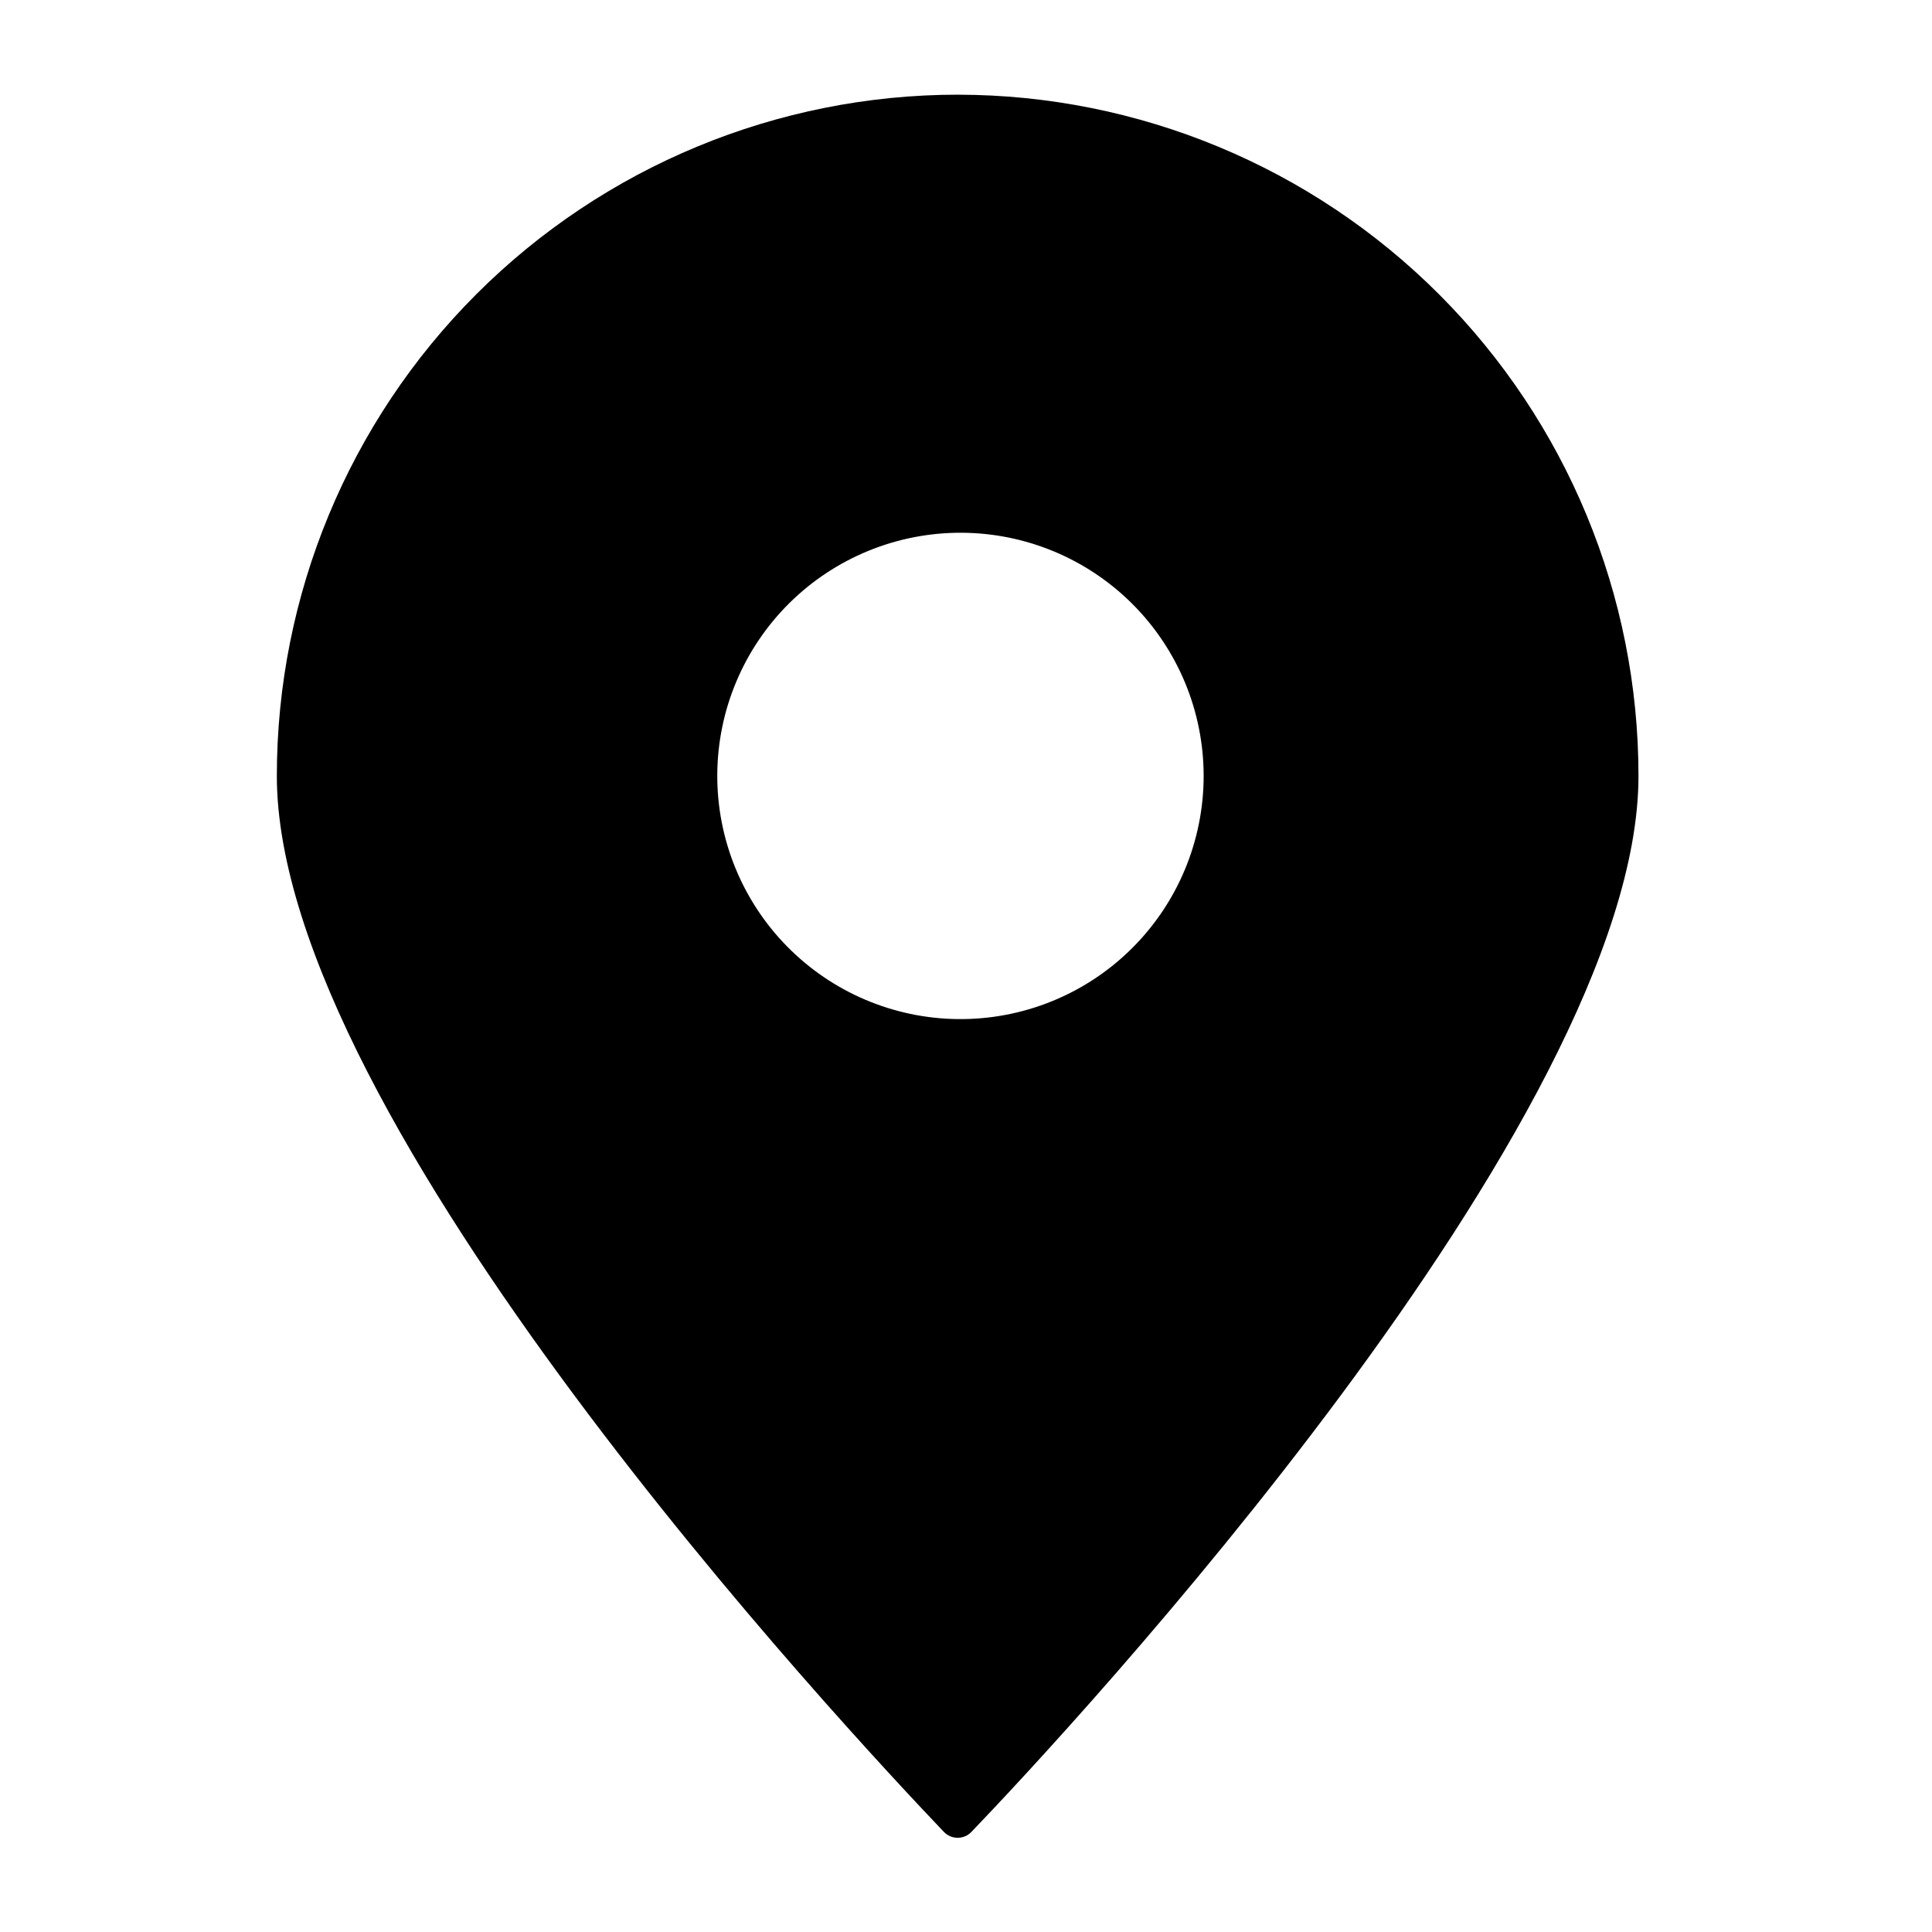<?xml version="1.0" encoding="UTF-8"?>
<!-- Uploaded to: SVG Repo, www.svgrepo.com, Generator: SVG Repo Mixer Tools -->
<svg fill="#000000" width="800px" height="800px" version="1.1" viewBox="144 144 512 512" xmlns="http://www.w3.org/2000/svg">
 <path d="m397.9 169.09c-47.879 0-93.797 19.02-127.66 52.875-33.855 33.859-52.875 79.777-52.875 127.66 0 91.316 151.14 252.95 176.75 279.82 0.953 1.016 2.281 1.59 3.672 1.59 1.395 0 2.723-0.574 3.676-1.59 25.609-26.66 176.75-188.93 176.75-279.82 0-47.844-18.992-93.73-52.805-127.58-33.809-33.848-79.676-52.895-127.52-52.949zm0 244.98c-17.055-0.164-33.348-7.086-45.309-19.246-11.961-12.156-18.617-28.559-18.504-45.613 0.109-17.055 6.977-33.371 19.094-45.375 12.121-12 28.5-18.707 45.559-18.652 17.055 0.055 33.391 6.867 45.434 18.949 12.039 12.078 18.801 28.438 18.805 45.492 0 17.203-6.879 33.691-19.102 45.793-12.219 12.105-28.773 18.82-45.977 18.652z"/>
</svg>
